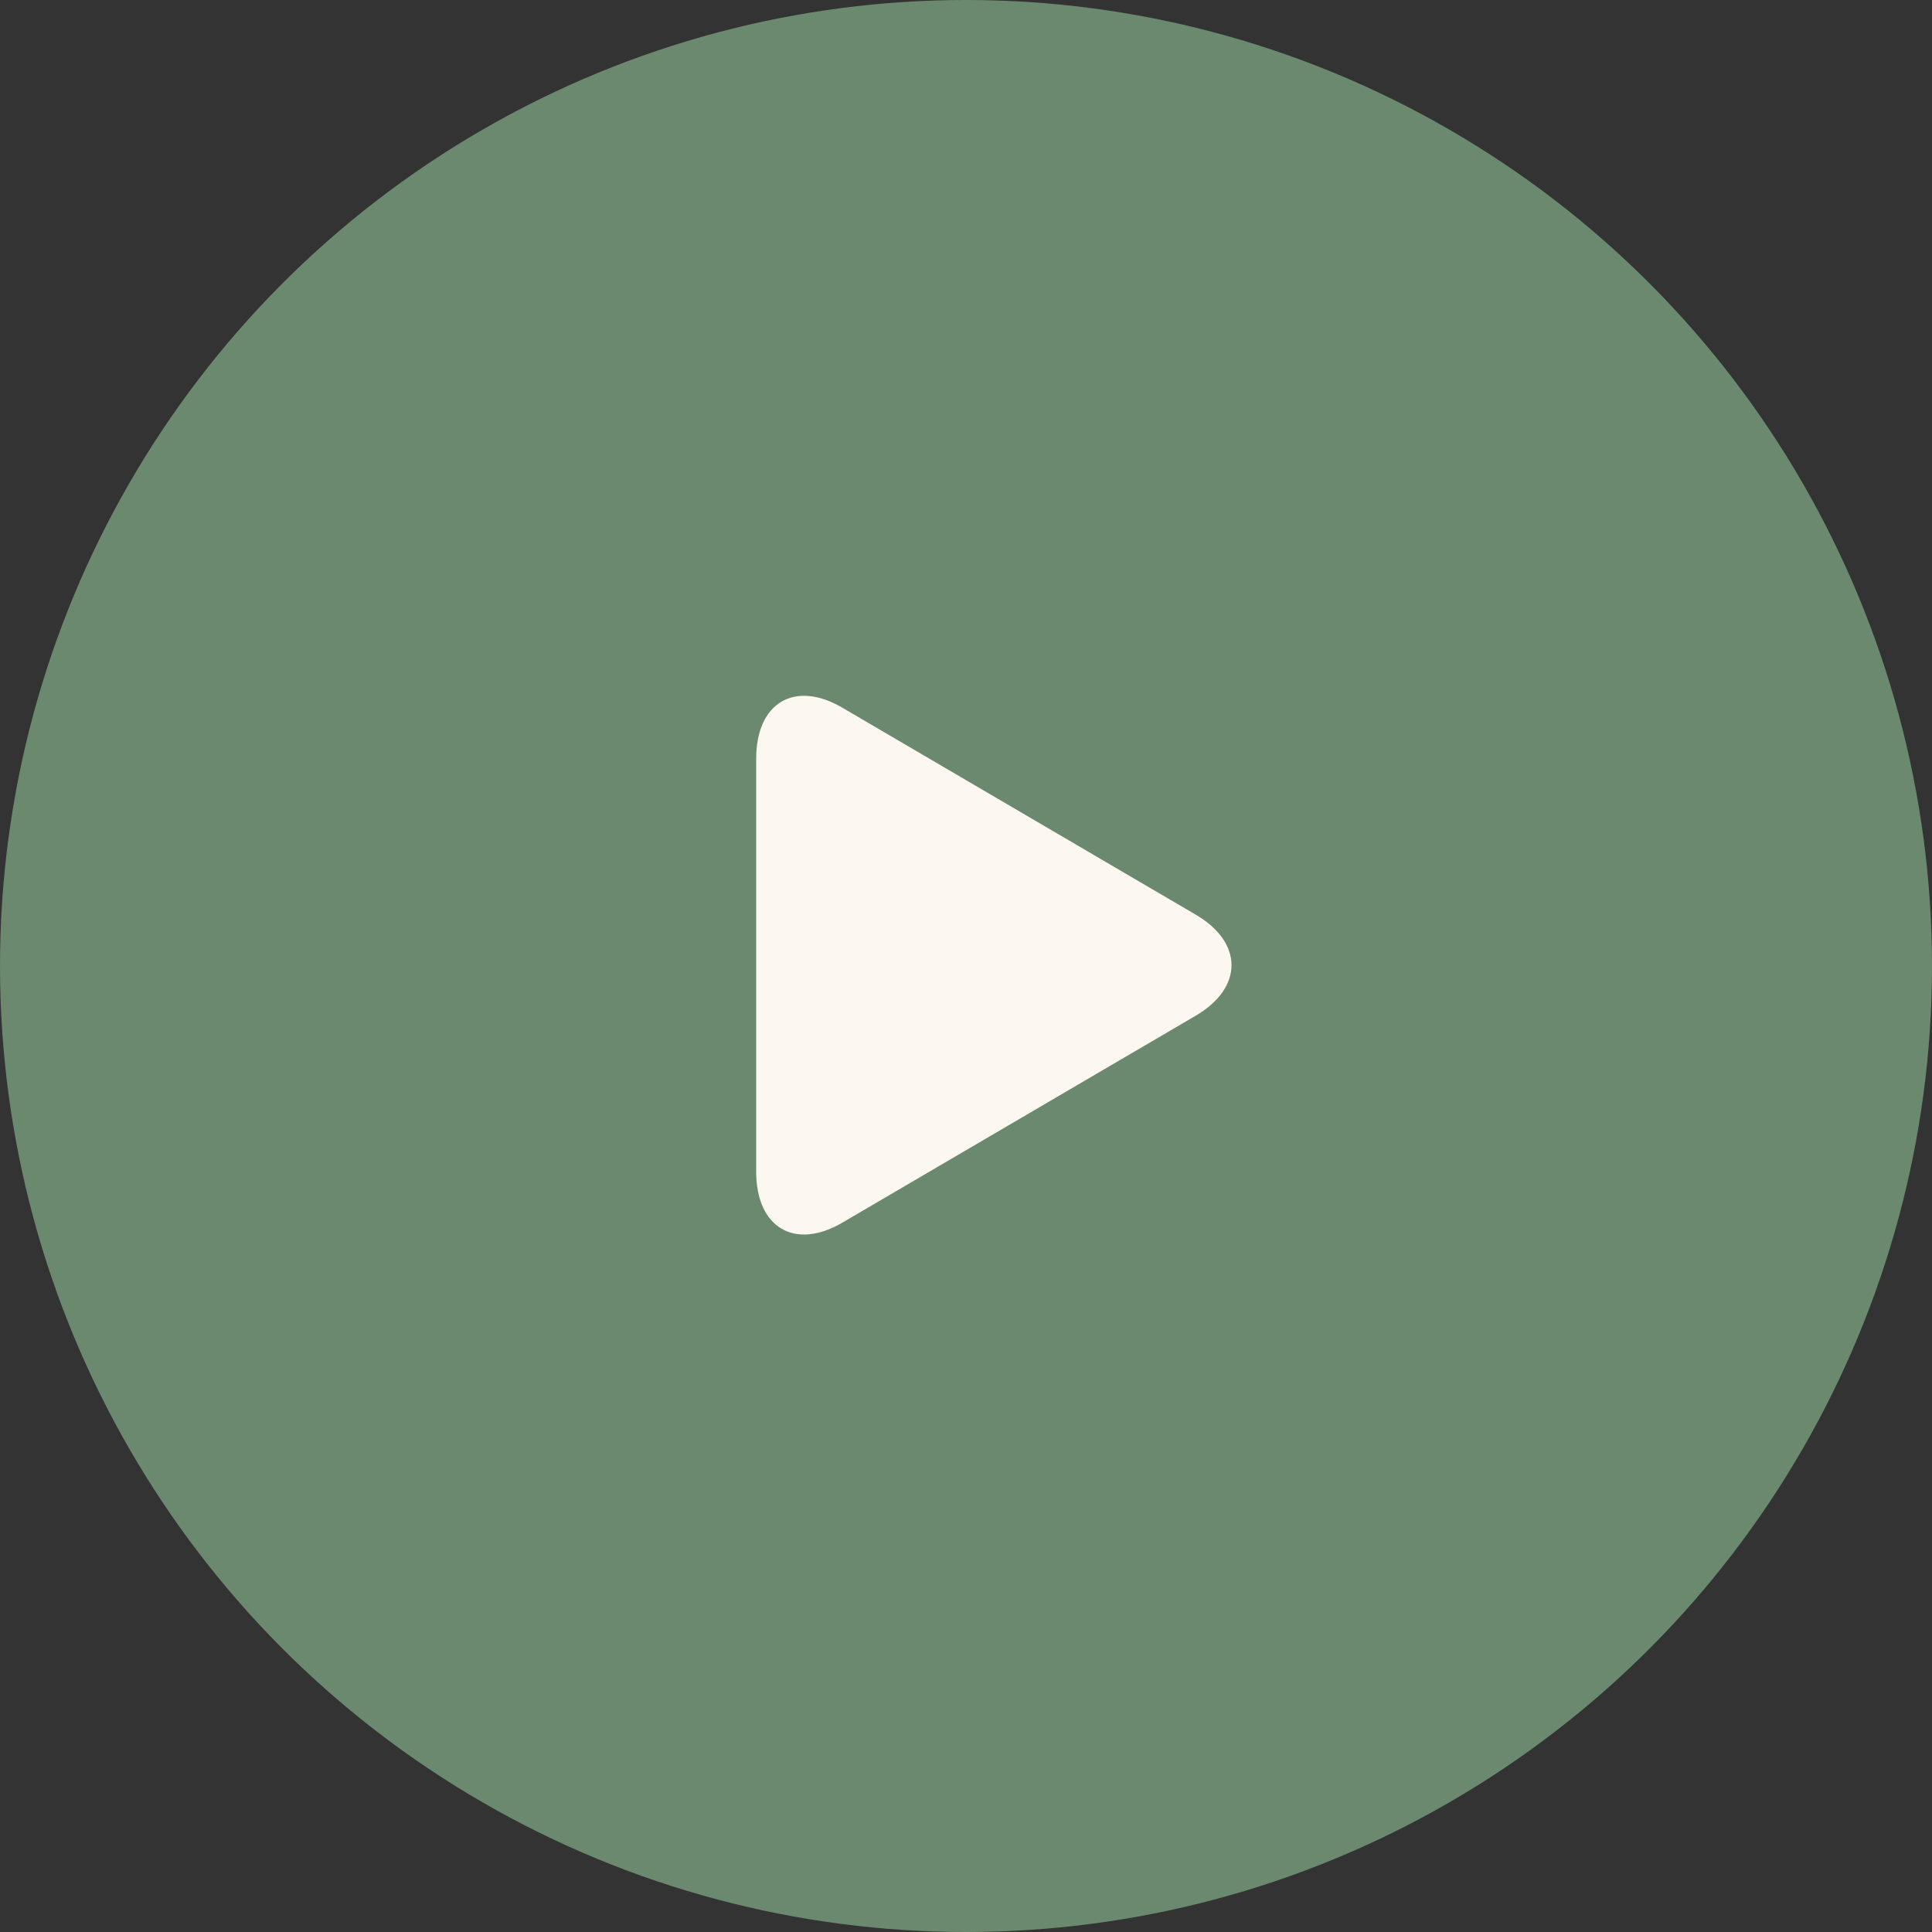 <svg width="48" height="48" viewBox="0 0 48 48" fill="none" xmlns="http://www.w3.org/2000/svg">
<rect x="0" y="0" width="48" height="48" fill="#333333" stroke="none"/>
<circle cx="24" cy="24" r="24" fill="#6B896E"/>
<path d="M20.927 17.582C19.745 16.89 18.787 17.457 18.787 18.848V29.11C18.787 30.502 19.745 31.068 20.927 30.377L29.71 25.233C30.892 24.54 30.892 23.418 29.71 22.726L20.927 17.582Z" fill="#FCF7F0"/>
</svg>
